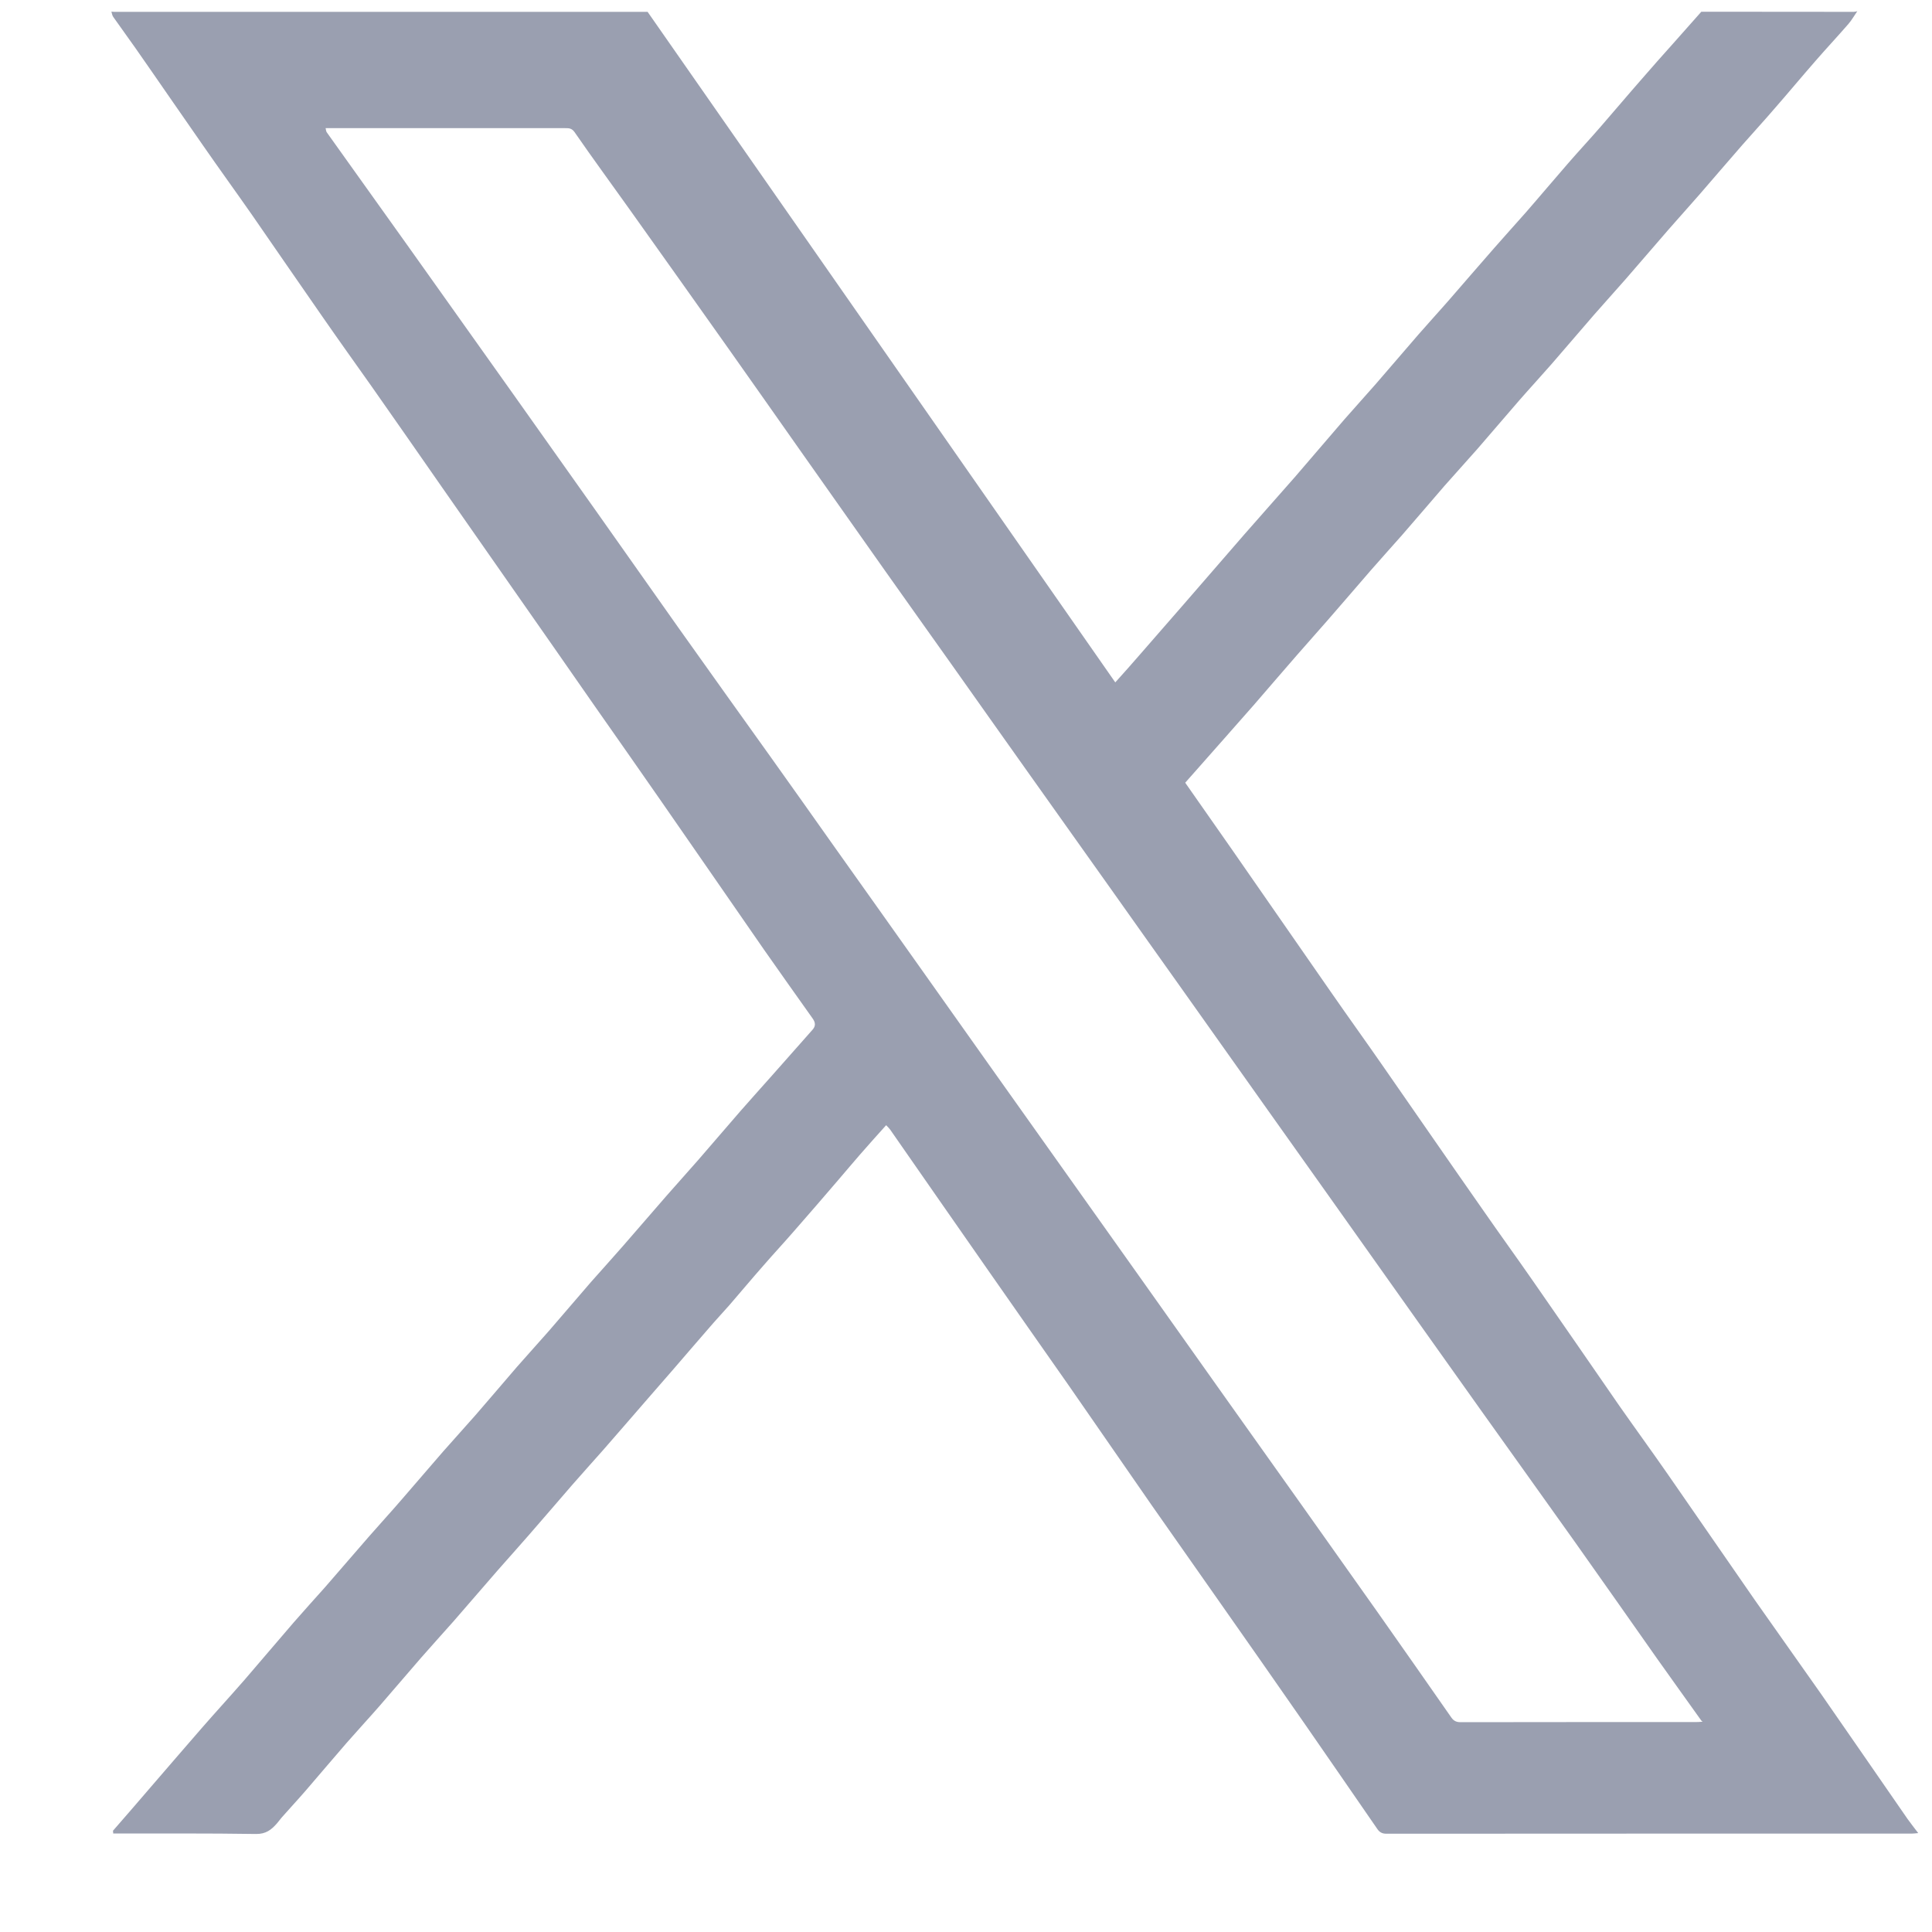<svg width="15" height="15" viewBox="0 0 15 15" fill="none" xmlns="http://www.w3.org/2000/svg">
<g id="X">
<path id="Vector" d="M13.209 0.091C13.603 0.091 13.998 0.092 14.392 0.092C14.401 0.092 14.411 0.089 14.42 0.087C14.397 0.12 14.377 0.156 14.351 0.186C14.266 0.284 14.177 0.379 14.092 0.477C13.987 0.597 13.885 0.72 13.78 0.84C13.697 0.937 13.61 1.031 13.526 1.127C13.415 1.254 13.305 1.383 13.194 1.511C13.114 1.603 13.032 1.693 12.952 1.785C12.841 1.913 12.731 2.041 12.62 2.169C12.54 2.261 12.457 2.351 12.377 2.443C12.266 2.571 12.157 2.699 12.046 2.827C11.963 2.922 11.877 3.015 11.795 3.109C11.686 3.234 11.58 3.36 11.471 3.485C11.387 3.581 11.3 3.675 11.216 3.771C11.105 3.899 10.996 4.028 10.885 4.155C10.804 4.247 10.722 4.337 10.642 4.429C10.531 4.557 10.421 4.686 10.31 4.813C10.23 4.905 10.148 4.996 10.068 5.088C9.957 5.215 9.847 5.344 9.736 5.472C9.66 5.559 9.583 5.646 9.506 5.733C9.405 5.847 9.304 5.962 9.202 6.077C9.362 6.307 9.523 6.534 9.681 6.763C9.898 7.075 10.114 7.387 10.331 7.699C10.464 7.891 10.602 8.082 10.735 8.274C10.996 8.649 11.255 9.025 11.517 9.399C11.642 9.579 11.771 9.757 11.896 9.937C12.122 10.261 12.345 10.586 12.57 10.911C12.696 11.091 12.825 11.268 12.95 11.448C13.175 11.772 13.399 12.098 13.624 12.422C13.794 12.665 13.966 12.905 14.136 13.148C14.361 13.472 14.585 13.797 14.81 14.122C14.835 14.157 14.862 14.191 14.893 14.232C14.872 14.234 14.858 14.236 14.844 14.236C13.484 14.236 12.124 14.236 10.764 14.237C10.73 14.237 10.711 14.225 10.694 14.201C10.505 13.928 10.317 13.653 10.127 13.38C9.912 13.07 9.696 12.762 9.48 12.454C9.302 12.199 9.122 11.945 8.944 11.69C8.727 11.378 8.512 11.065 8.295 10.753C8.087 10.455 7.877 10.158 7.67 9.86C7.416 9.497 7.164 9.133 6.911 8.77C6.903 8.759 6.893 8.75 6.88 8.736C6.811 8.813 6.744 8.887 6.678 8.963C6.622 9.027 6.568 9.092 6.512 9.157C6.397 9.291 6.282 9.425 6.165 9.558C6.087 9.648 6.005 9.736 5.927 9.826C5.838 9.927 5.751 10.031 5.663 10.133C5.609 10.194 5.553 10.254 5.5 10.316C5.409 10.42 5.319 10.526 5.228 10.631C5.161 10.709 5.093 10.785 5.026 10.863C4.911 10.995 4.797 11.128 4.682 11.259C4.601 11.351 4.519 11.441 4.439 11.533C4.328 11.661 4.218 11.79 4.107 11.917C4.027 12.009 3.945 12.1 3.865 12.191C3.75 12.323 3.636 12.456 3.521 12.588C3.438 12.682 3.353 12.775 3.27 12.87C3.161 12.995 3.055 13.121 2.946 13.246C2.862 13.342 2.775 13.436 2.691 13.532C2.584 13.655 2.479 13.78 2.372 13.904C2.315 13.97 2.255 14.034 2.197 14.1C2.18 14.118 2.166 14.139 2.15 14.157C2.107 14.206 2.065 14.24 1.987 14.239C1.618 14.233 1.248 14.236 0.879 14.235C0.879 14.228 0.878 14.221 0.877 14.214C0.976 14.101 1.074 13.987 1.172 13.873C1.304 13.721 1.434 13.568 1.567 13.416C1.676 13.291 1.788 13.169 1.897 13.044C2.025 12.896 2.151 12.746 2.279 12.598C2.359 12.506 2.441 12.416 2.522 12.325C2.637 12.193 2.751 12.06 2.866 11.928C2.947 11.835 3.031 11.744 3.112 11.65C3.222 11.524 3.33 11.396 3.44 11.27C3.523 11.175 3.608 11.083 3.691 10.988C3.799 10.864 3.906 10.737 4.014 10.612C4.095 10.519 4.179 10.428 4.261 10.334C4.37 10.208 4.478 10.081 4.588 9.954C4.67 9.861 4.753 9.77 4.835 9.676C4.949 9.546 5.061 9.414 5.175 9.284C5.256 9.191 5.34 9.099 5.421 9.006C5.531 8.88 5.639 8.752 5.749 8.626C5.83 8.533 5.914 8.441 5.996 8.348C6.101 8.23 6.205 8.111 6.31 7.993C6.334 7.965 6.331 7.938 6.309 7.907C6.183 7.73 6.058 7.553 5.933 7.375C5.665 6.989 5.399 6.602 5.131 6.217C4.96 5.971 4.788 5.725 4.616 5.48C4.401 5.171 4.186 4.862 3.97 4.554C3.791 4.298 3.612 4.041 3.433 3.785C3.25 3.522 3.067 3.259 2.883 2.997C2.755 2.816 2.626 2.636 2.5 2.454C2.318 2.193 2.138 1.93 1.957 1.669C1.83 1.487 1.7 1.308 1.574 1.126C1.399 0.876 1.227 0.624 1.052 0.374C0.995 0.292 0.936 0.213 0.879 0.131C0.871 0.12 0.869 0.104 0.865 0.09C0.872 0.091 0.88 0.092 0.888 0.092C2.268 0.092 3.648 0.092 5.028 0.092C6.237 1.825 7.446 3.559 8.659 5.298C8.728 5.221 8.791 5.151 8.852 5.08C8.961 4.956 9.069 4.83 9.178 4.706C9.339 4.52 9.5 4.334 9.662 4.148C9.792 3.999 9.925 3.851 10.055 3.702C10.183 3.554 10.31 3.404 10.438 3.256C10.518 3.164 10.601 3.074 10.681 2.982C10.792 2.854 10.901 2.726 11.012 2.598C11.092 2.506 11.175 2.416 11.255 2.324C11.37 2.192 11.484 2.059 11.599 1.928C11.681 1.834 11.764 1.743 11.846 1.65C11.956 1.524 12.063 1.396 12.173 1.27C12.257 1.173 12.344 1.08 12.428 0.983C12.535 0.86 12.64 0.735 12.748 0.612C12.827 0.52 12.909 0.429 12.99 0.338C13.063 0.255 13.136 0.173 13.209 0.091ZM13.21 13.36C13.094 13.197 12.977 13.035 12.861 12.871C12.65 12.571 12.439 12.27 12.227 11.971C11.986 11.632 11.743 11.293 11.502 10.955C11.338 10.724 11.174 10.494 11.01 10.263C10.782 9.942 10.555 9.621 10.327 9.3C10.164 9.071 10.001 8.842 9.839 8.613C9.611 8.292 9.383 7.971 9.156 7.65C8.984 7.409 8.813 7.167 8.642 6.926C8.423 6.617 8.203 6.308 7.984 6C7.785 5.719 7.585 5.438 7.386 5.156C7.215 4.915 7.043 4.674 6.872 4.432C6.656 4.126 6.44 3.819 6.223 3.512C6.034 3.244 5.846 2.975 5.656 2.707C5.399 2.344 5.142 1.982 4.884 1.62C4.743 1.422 4.599 1.226 4.461 1.026C4.439 0.995 4.417 0.995 4.389 0.995C3.787 0.995 3.185 0.995 2.583 0.995H2.528C2.531 1.009 2.532 1.019 2.536 1.026C2.749 1.324 2.962 1.623 3.175 1.921C3.445 2.3 3.714 2.679 3.984 3.059C4.198 3.36 4.412 3.662 4.626 3.965C4.839 4.266 5.051 4.568 5.264 4.869C5.504 5.207 5.745 5.544 5.986 5.881C6.15 6.111 6.314 6.342 6.477 6.573C6.705 6.893 6.932 7.214 7.16 7.535C7.331 7.776 7.502 8.018 7.673 8.259C7.901 8.58 8.129 8.901 8.357 9.222C8.519 9.451 8.682 9.68 8.845 9.909C9.073 10.23 9.3 10.551 9.528 10.872C9.719 11.141 9.91 11.41 10.101 11.678C10.3 11.96 10.501 12.241 10.699 12.522C10.89 12.793 11.08 13.065 11.269 13.336C11.287 13.361 11.307 13.371 11.34 13.371C11.949 13.37 12.559 13.37 13.168 13.37C13.182 13.37 13.196 13.369 13.209 13.368C13.213 13.368 13.216 13.367 13.219 13.367C13.216 13.365 13.213 13.363 13.21 13.36Z" fill="#9A9FB0"/>
</g>
</svg>
